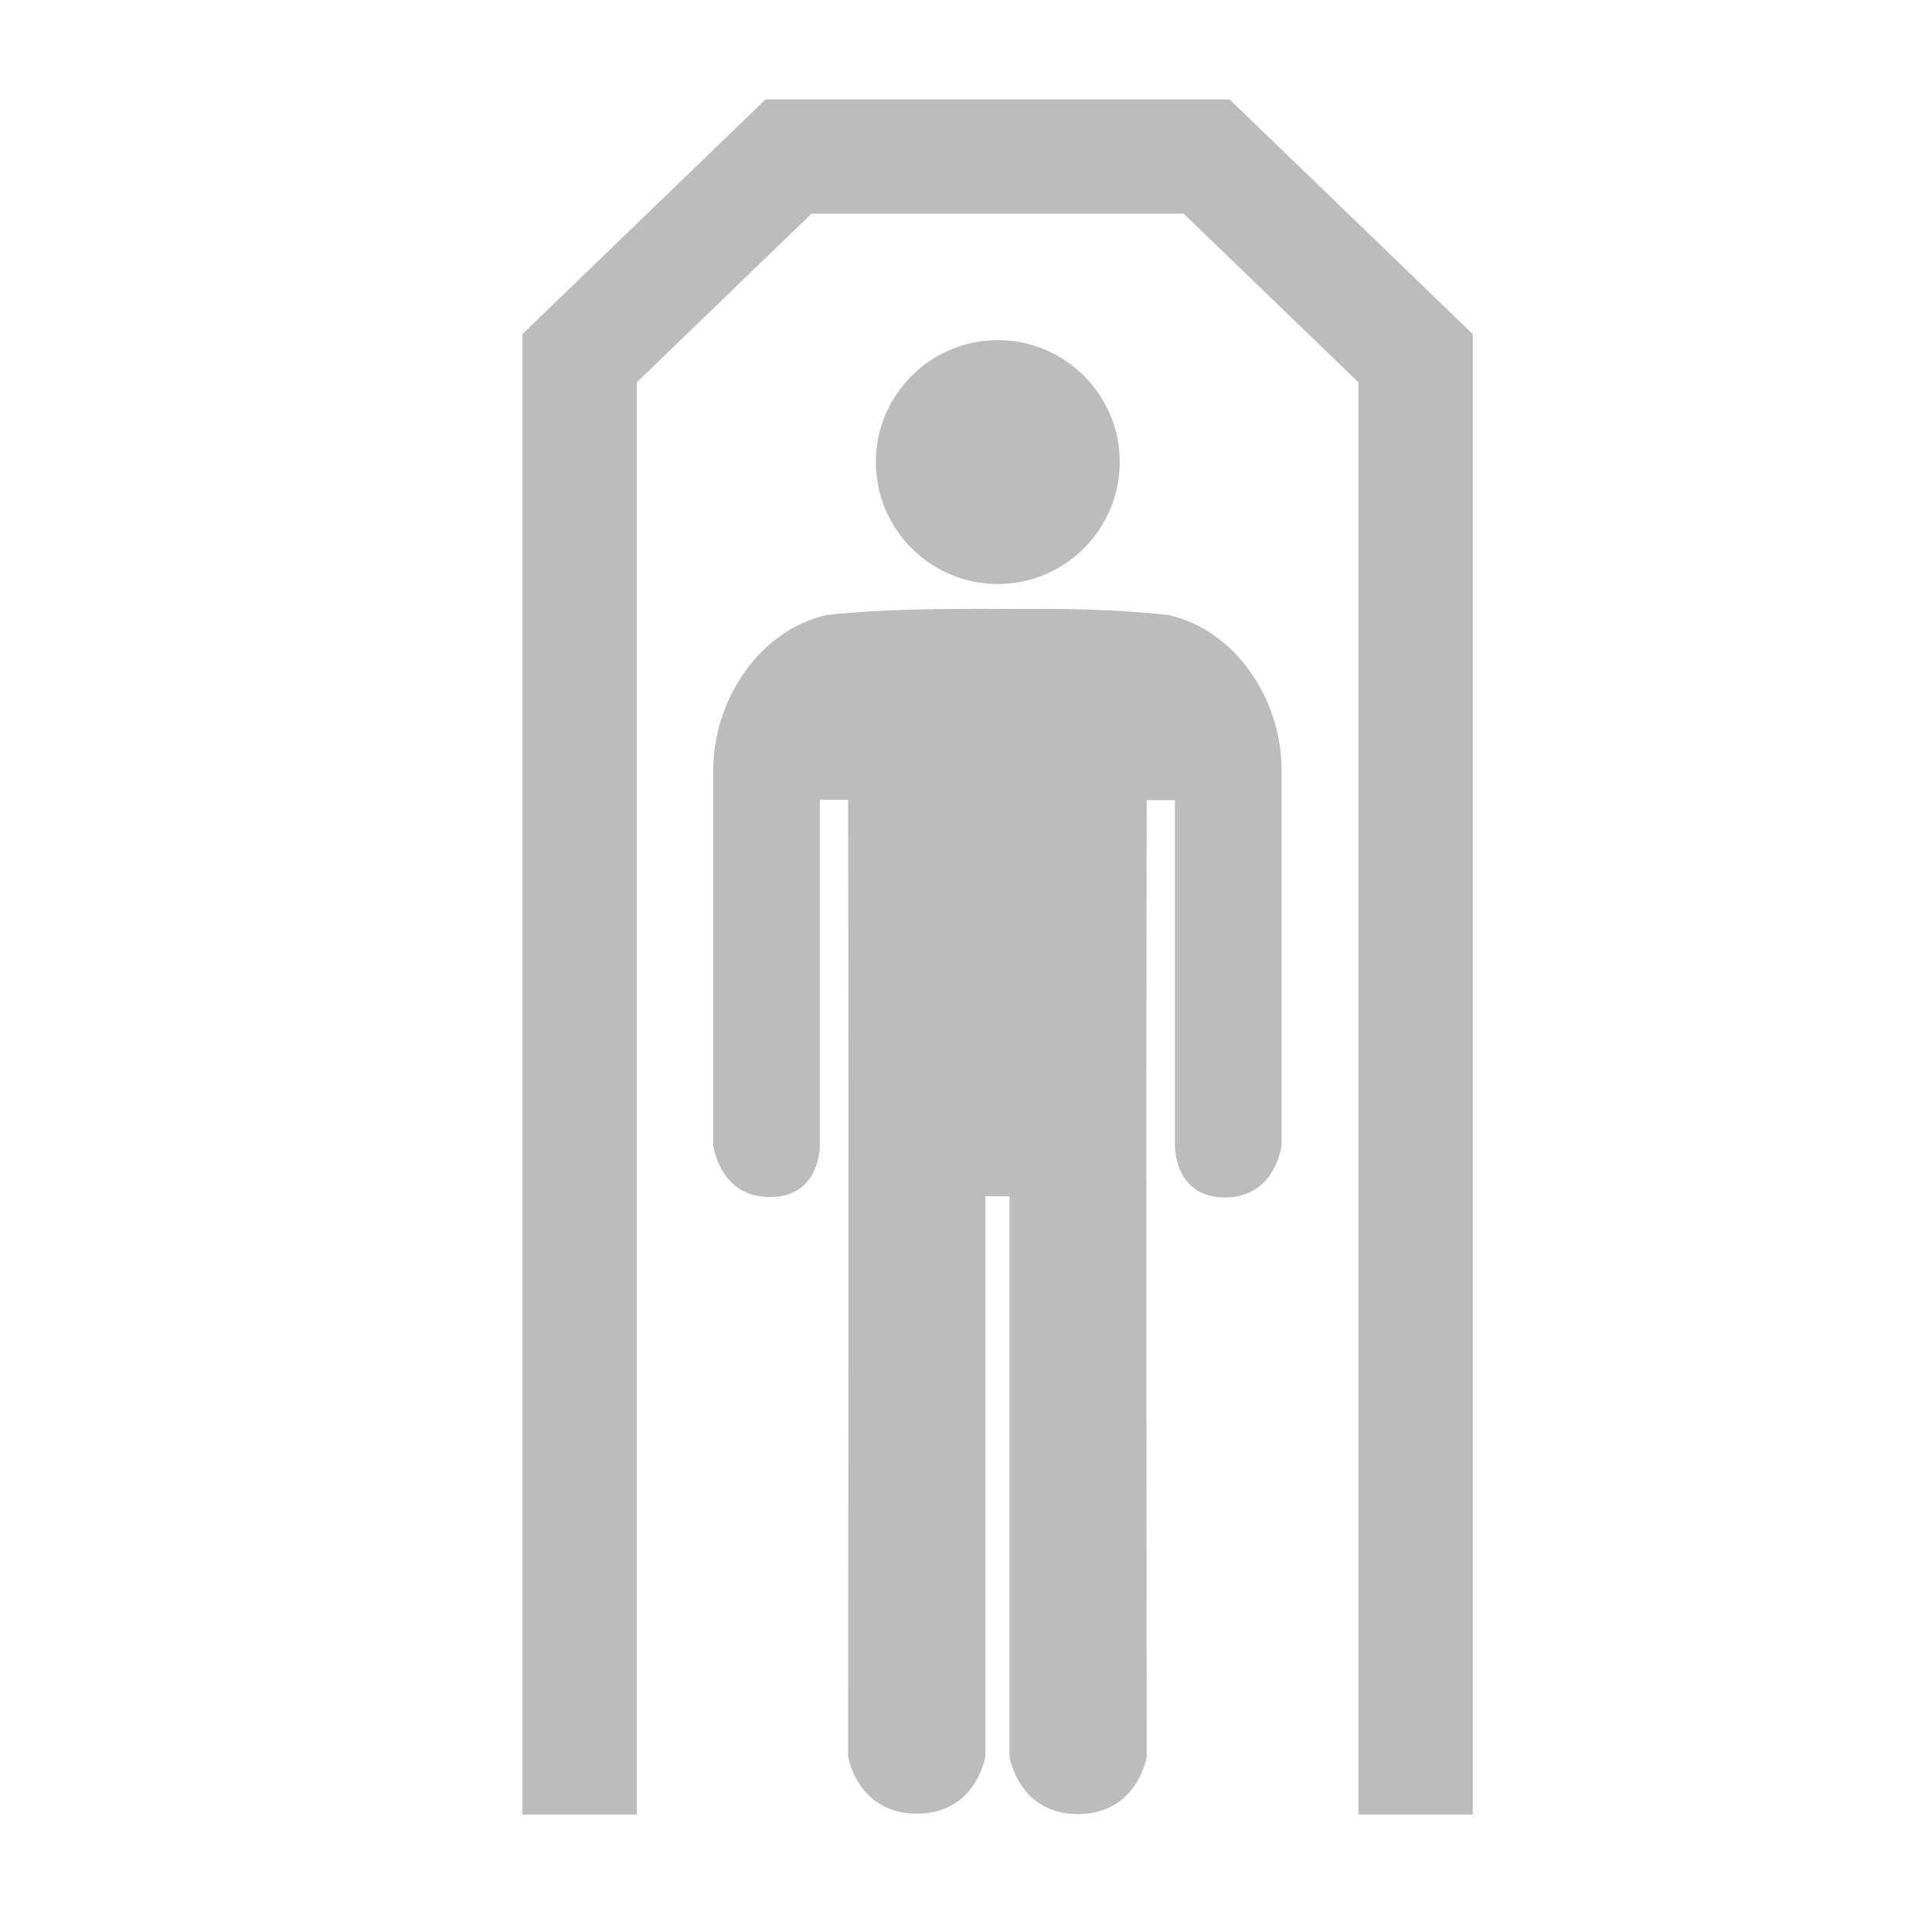 <?xml version="1.0" encoding="utf-8"?>
<!-- Generator: Adobe Illustrator 25.0.1, SVG Export Plug-In . SVG Version: 6.00 Build 0)  -->
<svg version="1.1" id="Layer_1" xmlns="http://www.w3.org/2000/svg" xmlns:xlink="http://www.w3.org/1999/xlink" x="0px" y="0px"
	 viewBox="0 0 48 48" style="enable-background:new 0 0 48 48;" xml:space="preserve">
<style type="text/css">
	.st0{fill-rule:evenodd;clip-rule:evenodd;fill:#BCBCBC;}
	.st1{fill:#BCBCBC;}
</style>
<path class="st0" d="M27.82,11.48c0,1.67-1.36,3.03-3.03,3.03c-1.67,0-3.03-1.36-3.03-3.03c0-1.67,1.36-3.03,3.03-3.03
	C26.46,8.45,27.82,9.81,27.82,11.48"/>
<path class="st0" d="M29.03,15.28c-1.35-0.15-2.64-0.16-3.91-0.15c-1.84-0.01-3.18,0-4.58,0.15c-1.69,0.38-2.82,2.13-2.82,3.85v9.31
	c0,0,0.14,1.3,1.41,1.3c1.27,0,1.24-1.3,1.24-1.3v-8.57h0.7c0.02,8.01,0,23.77,0,23.77s0.23,1.42,1.71,1.42
	c1.48,0,1.7-1.42,1.7-1.42V29.72h0.3h0.3v13.93c0,0,0.23,1.42,1.7,1.42c1.48,0,1.71-1.42,1.71-1.42s-0.02-15.77,0-23.77h0.7v8.57
	c0,0-0.03,1.3,1.24,1.3c1.27,0,1.41-1.3,1.41-1.3v-9.31C31.85,17.41,30.72,15.66,29.03,15.28"/>
<polyline class="st1" points="15.82,45.08 15.82,9.5 20.16,5.31 29.41,5.31 33.75,9.5 33.75,45.08 36.59,45.08 36.59,8.3 
	30.55,2.47 19.02,2.47 12.98,8.3 12.98,45.08 "/>
</svg>
